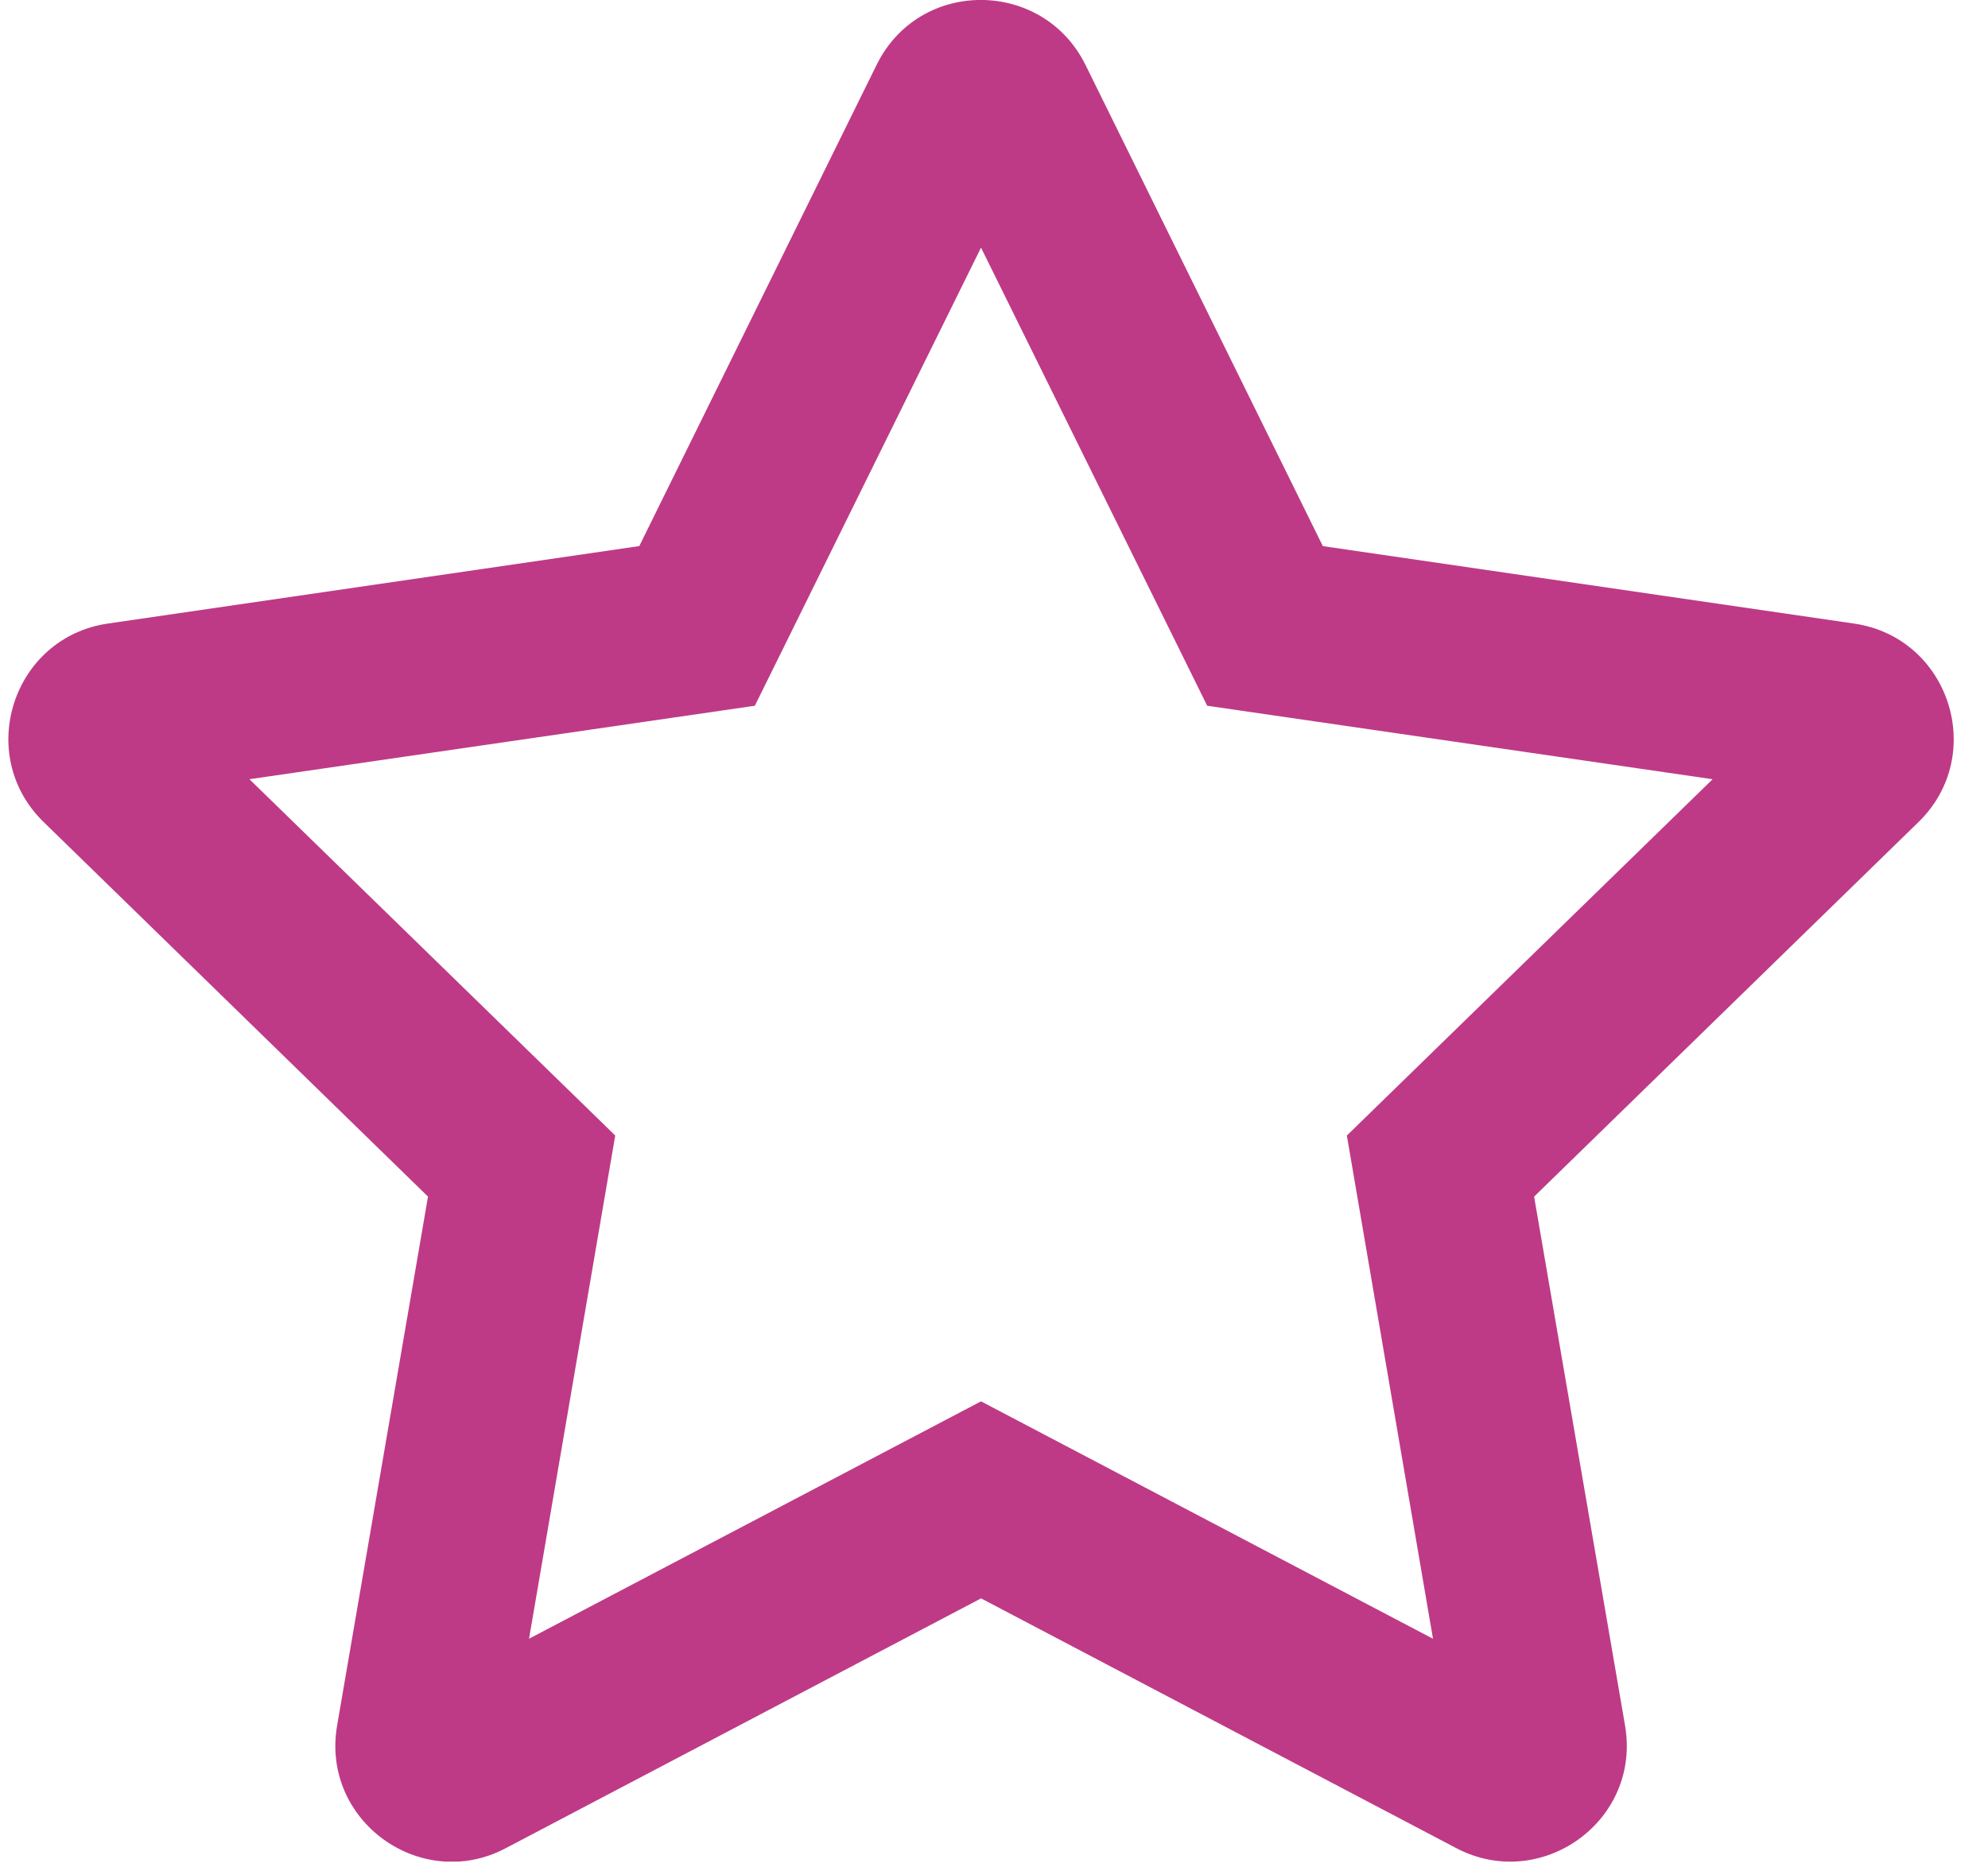 <svg width="51" height="48" fill="none" xmlns="http://www.w3.org/2000/svg"><g clip-path="url(#clip0_9_77)"><path d="M47.565 15.998l-13.629-1.987-6.091-12.35c-1.092-2.202-4.254-2.23-5.355 0L16.4 14.01l-13.63 1.987c-2.443.355-3.423 3.368-1.65 5.093l9.86 9.609-2.332 13.572c-.42 2.454 2.164 4.291 4.328 3.144l12.192-6.408 12.192 6.408c2.165 1.138 4.749-.69 4.329-3.144L39.356 30.7l9.86-9.609c1.772-1.725.793-4.738-1.651-5.093zM34.552 29.133l2.21 12.91-11.595-6.091-11.595 6.09 2.211-12.91-9.384-9.141 12.966-1.885 5.802-11.753 5.802 11.753 12.967 1.885-9.384 9.142z" fill="#BE3A86"/></g><defs><clipPath id="clip0_9_77"><path fill="#fff" transform="translate(.167)" d="M0 0h50v47.761H0z"/></clipPath></defs></svg>